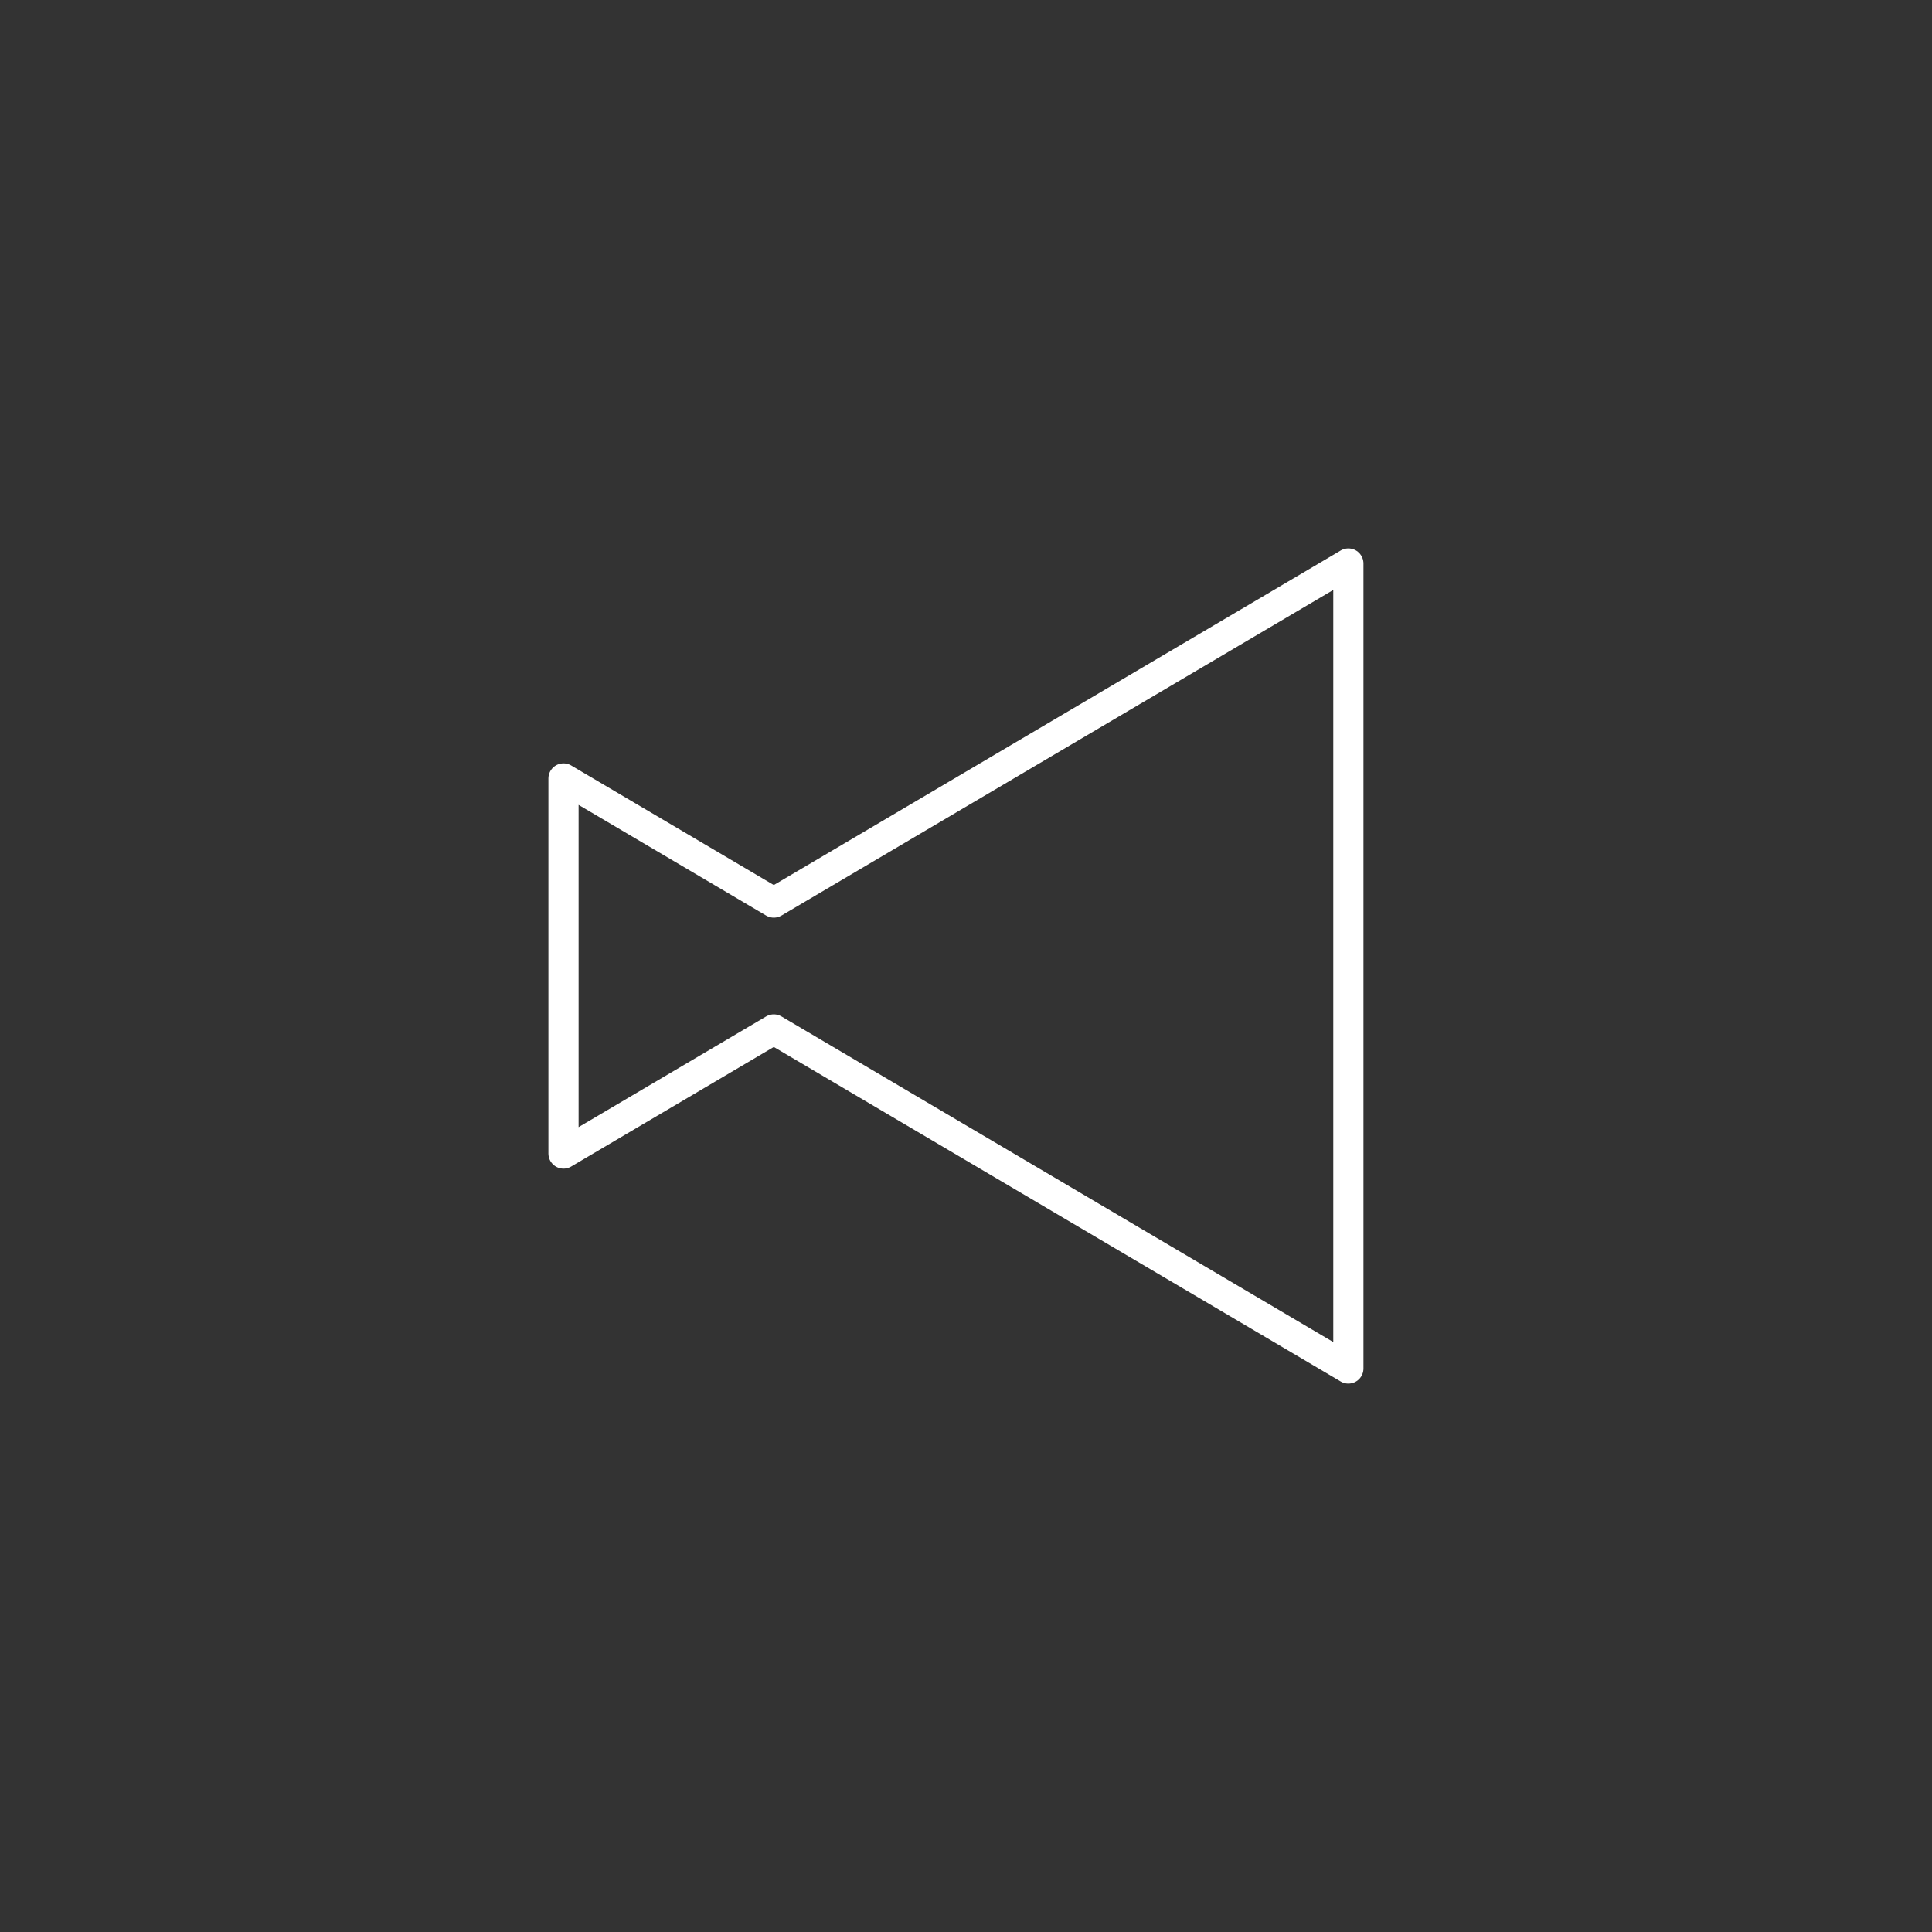 <svg width="96" height="96" viewBox="0 0 96 96" fill="none" xmlns="http://www.w3.org/2000/svg">
<rect x="0" y="0" width="96" height="96" fill="#333333" stroke="none"/>
<path d="M67 68V28L38.45 44.848L28 38.681V57.319L38.45 51.152L67 68Z" stroke="white" stroke-width="1.5" stroke-linecap="round" stroke-linejoin="round"/>
</svg>
